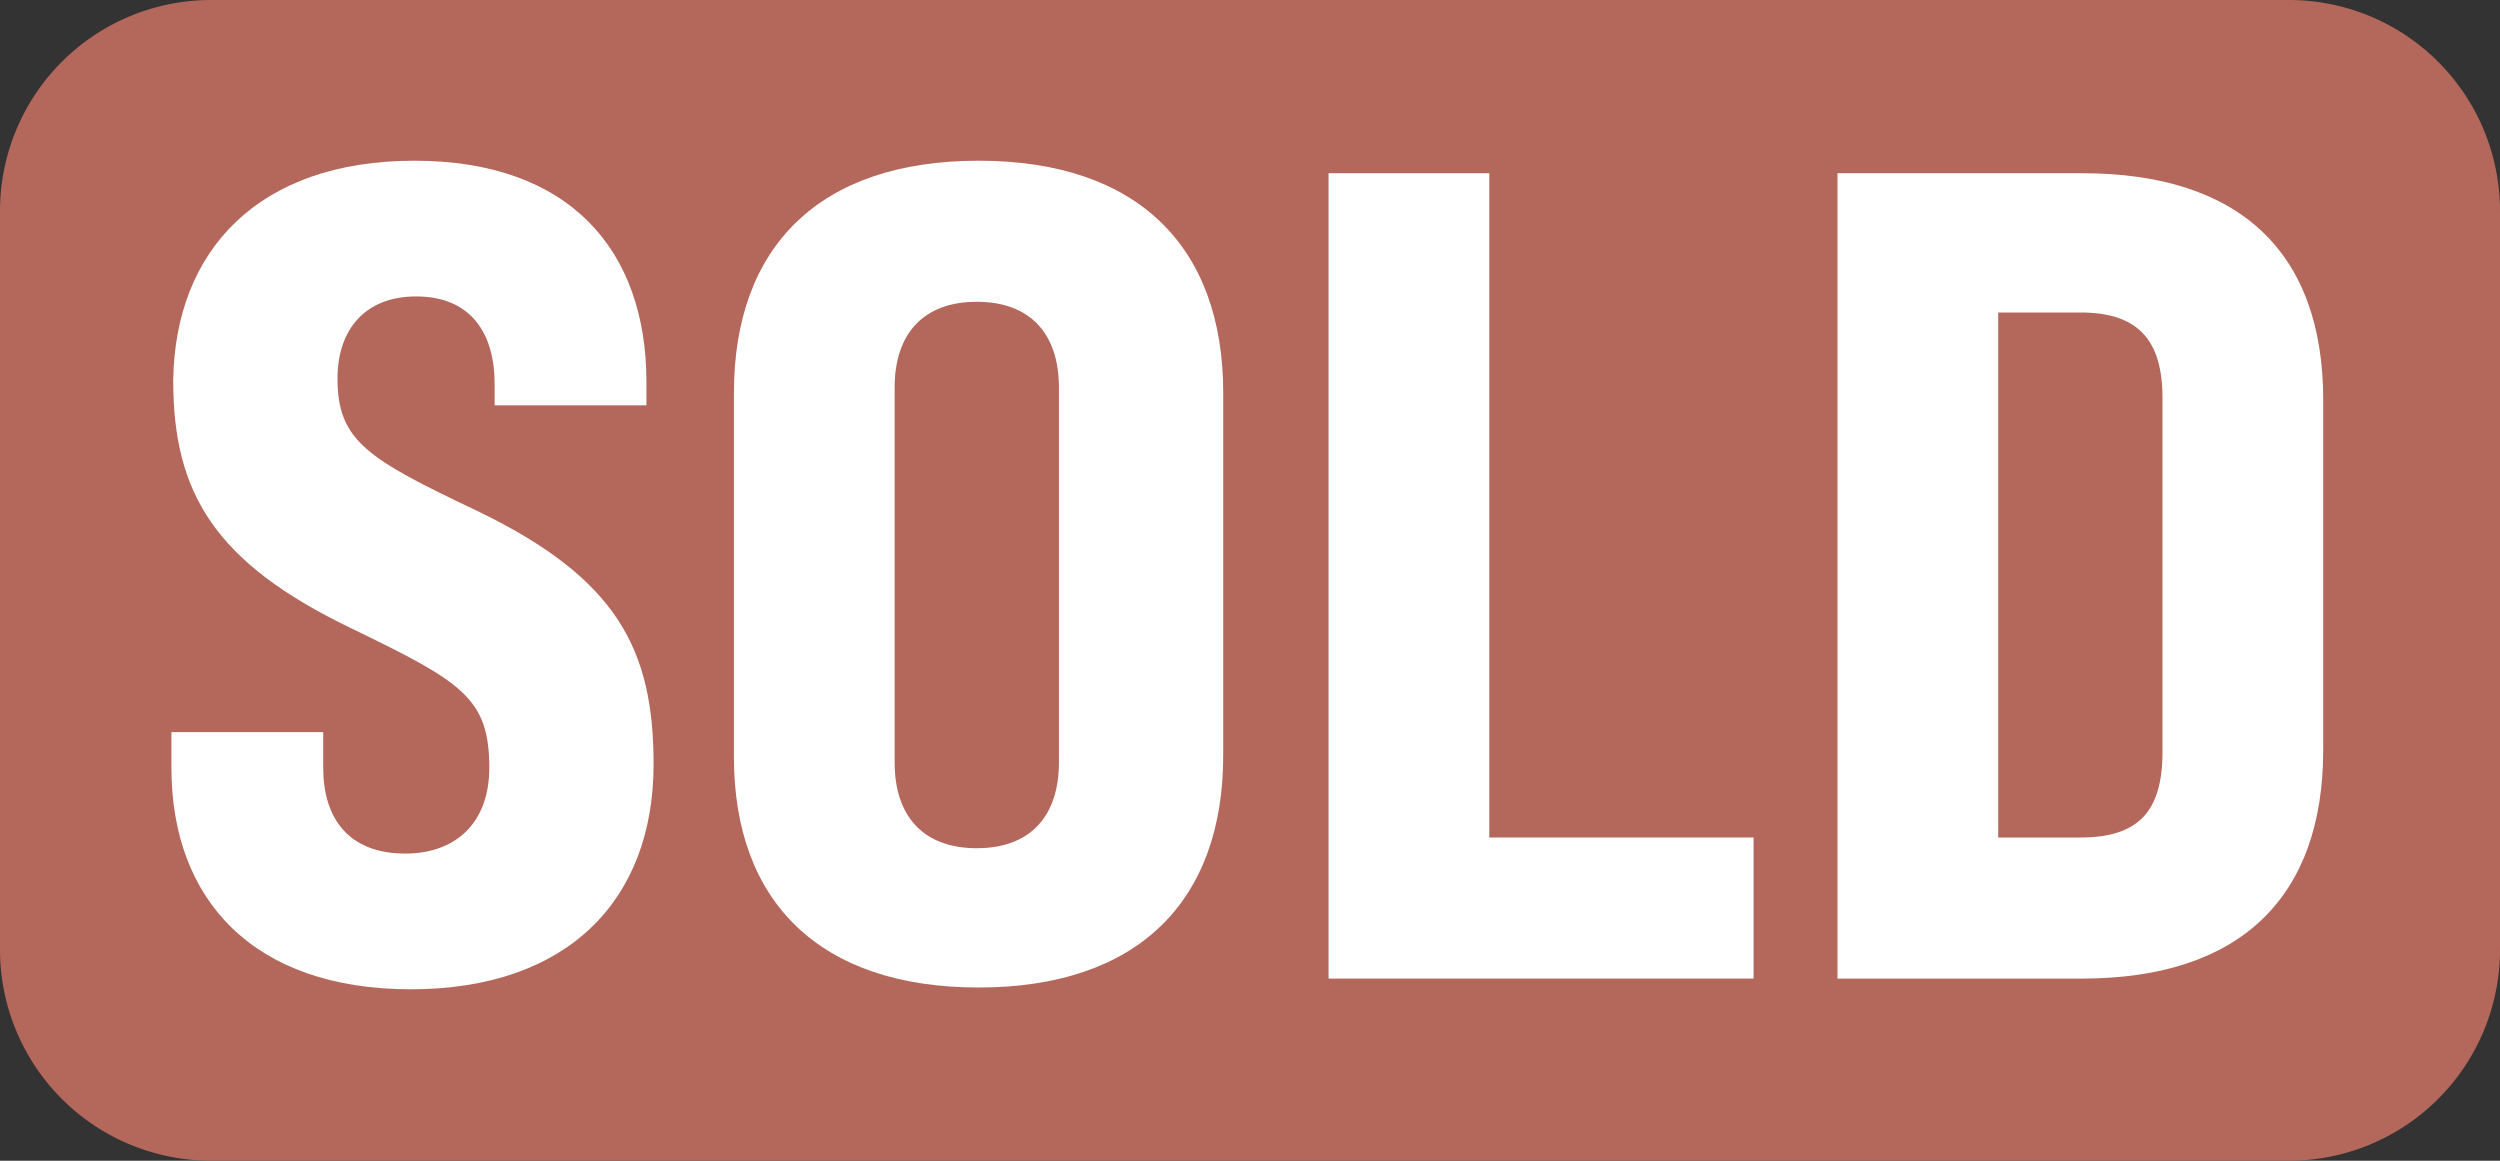 <svg xmlns="http://www.w3.org/2000/svg" viewBox="0 0 140 65"><rect x="0" y="0" width="140" height="65" fill="#333333" stroke="none"/><defs><style>.cls-1{fill:#b4675b;}.cls-2{fill:#fff;}</style></defs><title>sold</title><g id="Layer_2" data-name="Layer 2"><g id="Layer_1-2" data-name="Layer 1"><path class="cls-1" d="M0,53.2A11.82,11.82,0,0,0,11.8,65H128.2A11.82,11.82,0,0,0,140,53.2V11.8A11.82,11.82,0,0,0,128.2,0H11.8A11.82,11.82,0,0,0,0,11.8Z"/><path class="cls-2" d="M9.6,43V41h8.5v2c0,2.8,1.4,4.8,4.6,4.8,2.8,0,4.7-1.7,4.7-4.8,0-3.9-1.5-4.8-7.7-7.8-7.7-3.7-10-7.6-10-13.9C9.8,14,14.5,9,23.2,9s13,5,13,12.4v1.3H27.7V21.5c0-2.8-1.3-4.9-4.4-4.9-2.8,0-4.4,1.8-4.4,4.6,0,3.5,1.7,4.5,7.8,7.4,7.9,3.8,9.9,7.8,9.9,14.2,0,7.6-4.8,12.6-13.6,12.6S9.6,50.4,9.6,43Z"/><path class="cls-2" d="M41.1,42.4V22c0-8.2,4.8-13,13.7-13s13.7,4.8,13.7,13V42.3c0,8.2-4.8,13-13.7,13S41.1,50.5,41.1,42.4Zm18.2.3v-21c0-3-1.6-4.8-4.6-4.8s-4.6,1.8-4.6,4.8v21c0,3,1.6,4.8,4.6,4.8S59.3,45.7,59.3,42.7Z"/><path class="cls-2" d="M74.4,9.7h9V46.9H98.2v7.9H74.4Z"/><path class="cls-2" d="M102.9,9.7h13.7c8.8,0,13.5,4.4,13.5,12.7V42c0,8.3-4.7,12.8-13.5,12.8H102.9Zm13.6,37.2c3.2,0,4.6-1.4,4.6-4.8V22.3c0-3.3-1.4-4.8-4.6-4.8h-4.6V46.9Z"/></g></g></svg>